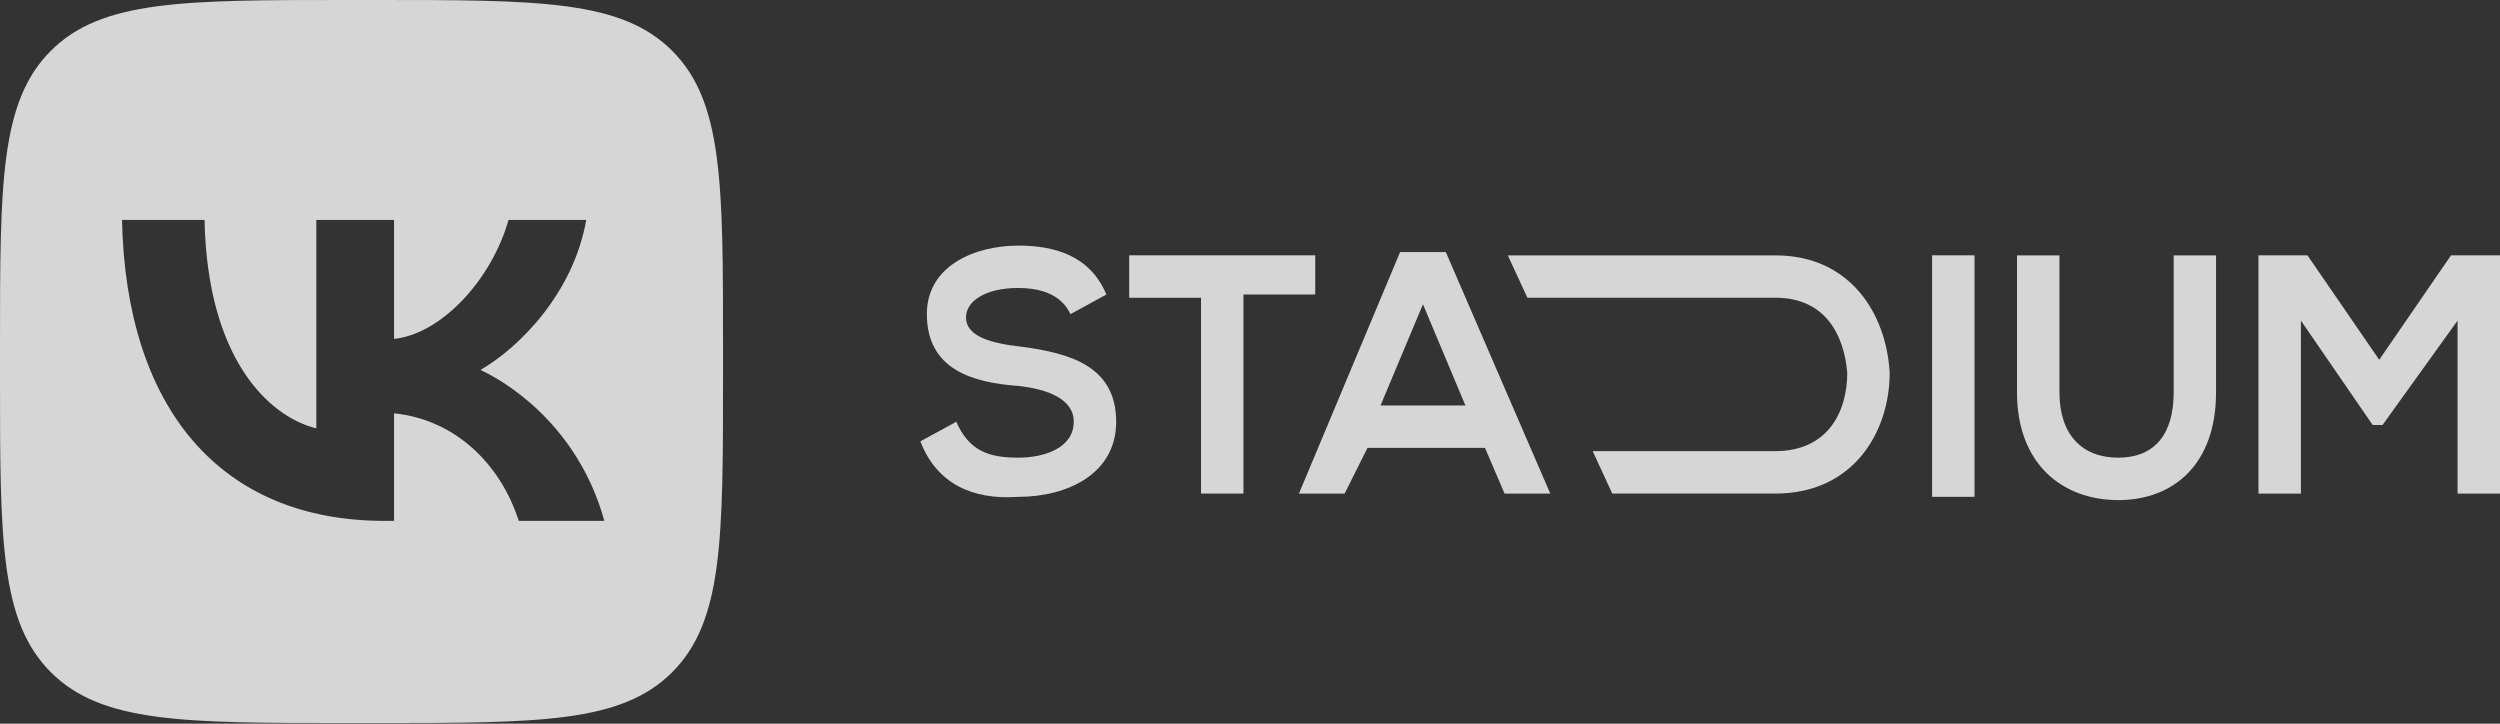 <?xml version="1.0" encoding="UTF-8"?> <svg xmlns="http://www.w3.org/2000/svg" width="152" height="44" viewBox="0 0 152 44" fill="none"><rect x="0" y="0" width="152" height="44" fill="#333333" stroke="none"/> <g opacity="0.8"> <path d="M79.967 15.523H68.656V18.103H73.022V30.009H75.602V17.905H79.967V15.523Z" fill="white"></path> <path d="M62.108 21.08C60.322 20.881 58.734 20.485 58.734 19.294C58.734 18.302 59.925 17.508 61.909 17.508C64.29 17.508 64.886 18.699 65.084 19.099L67.267 17.908C66.275 15.526 64.092 14.932 61.909 14.932C59.33 14.932 56.353 16.122 56.353 19.097C56.353 22.47 59.131 23.263 61.909 23.463C63.694 23.66 65.284 24.255 65.284 25.644C65.284 27.234 63.498 27.826 61.911 27.826C60.125 27.826 58.934 27.43 58.141 25.644L55.958 26.834C56.95 29.414 59.133 30.406 61.911 30.208C64.887 30.208 67.864 28.819 67.864 25.644C67.859 22.27 65.084 21.477 62.108 21.08Z" fill="white"></path> <path d="M149.023 15.523L144.657 21.873L140.292 15.523H137.315V30.009H139.895V19.492L144.26 25.842H144.856L149.42 19.492V30.009H152V15.523H149.023Z" fill="white"></path> <path d="M117.472 30.207H120.051V30.009V15.523H117.472V30.207Z" fill="white"></path> <path d="M132.16 23.858C132.16 26.438 130.969 27.827 128.786 27.827C126.602 27.827 125.214 26.438 125.214 23.858V15.527H122.634V23.858C122.634 28.224 125.412 30.406 128.786 30.406C132.159 30.406 134.735 28.224 134.735 23.858V15.527H132.16V23.858Z" fill="white"></path> <path d="M107.947 15.527H91.675L92.866 18.102H107.947C110.924 18.102 112.112 20.285 112.313 22.666C112.313 25.047 111.122 27.428 107.947 27.428H96.835L98.025 30.008H107.947C112.709 30.008 114.892 26.238 114.892 22.666C114.694 19.097 112.511 15.527 107.947 15.527Z" fill="white"></path> <path d="M85.127 15.324L78.976 30.009H81.754L83.143 27.231H90.287L91.478 30.009H94.256L87.905 15.324H85.127ZM83.937 24.651L86.516 18.499L89.096 24.651H83.937Z" fill="white"></path> <path d="M22.859 1.81837e-10H21.101C11.154 1.81837e-10 6.18 0 3.09 3.09C0 6.18 0 11.154 0 21.101V22.859C0 32.807 0 37.779 3.09 40.87C6.18 43.961 11.154 43.96 21.101 43.96H22.859C32.807 43.96 37.779 43.96 40.87 40.87C43.961 37.78 43.96 32.807 43.96 22.859V21.101C43.96 11.154 43.96 6.181 40.87 3.09C37.78 -0.001 32.807 1.81837e-10 22.859 1.81837e-10ZM31.541 31.67C30.424 28.186 27.64 25.497 23.958 25.131V31.67H23.39C13.371 31.67 7.656 24.8 7.418 13.371H12.437C12.602 21.761 16.3 25.314 19.232 26.046V13.371H23.958V20.606C26.852 20.295 29.892 16.998 30.919 13.371H35.644C34.857 17.84 31.559 21.137 29.215 22.493C31.559 23.592 35.315 26.468 36.743 31.67H31.541Z" fill="white"></path> </g> </svg> 